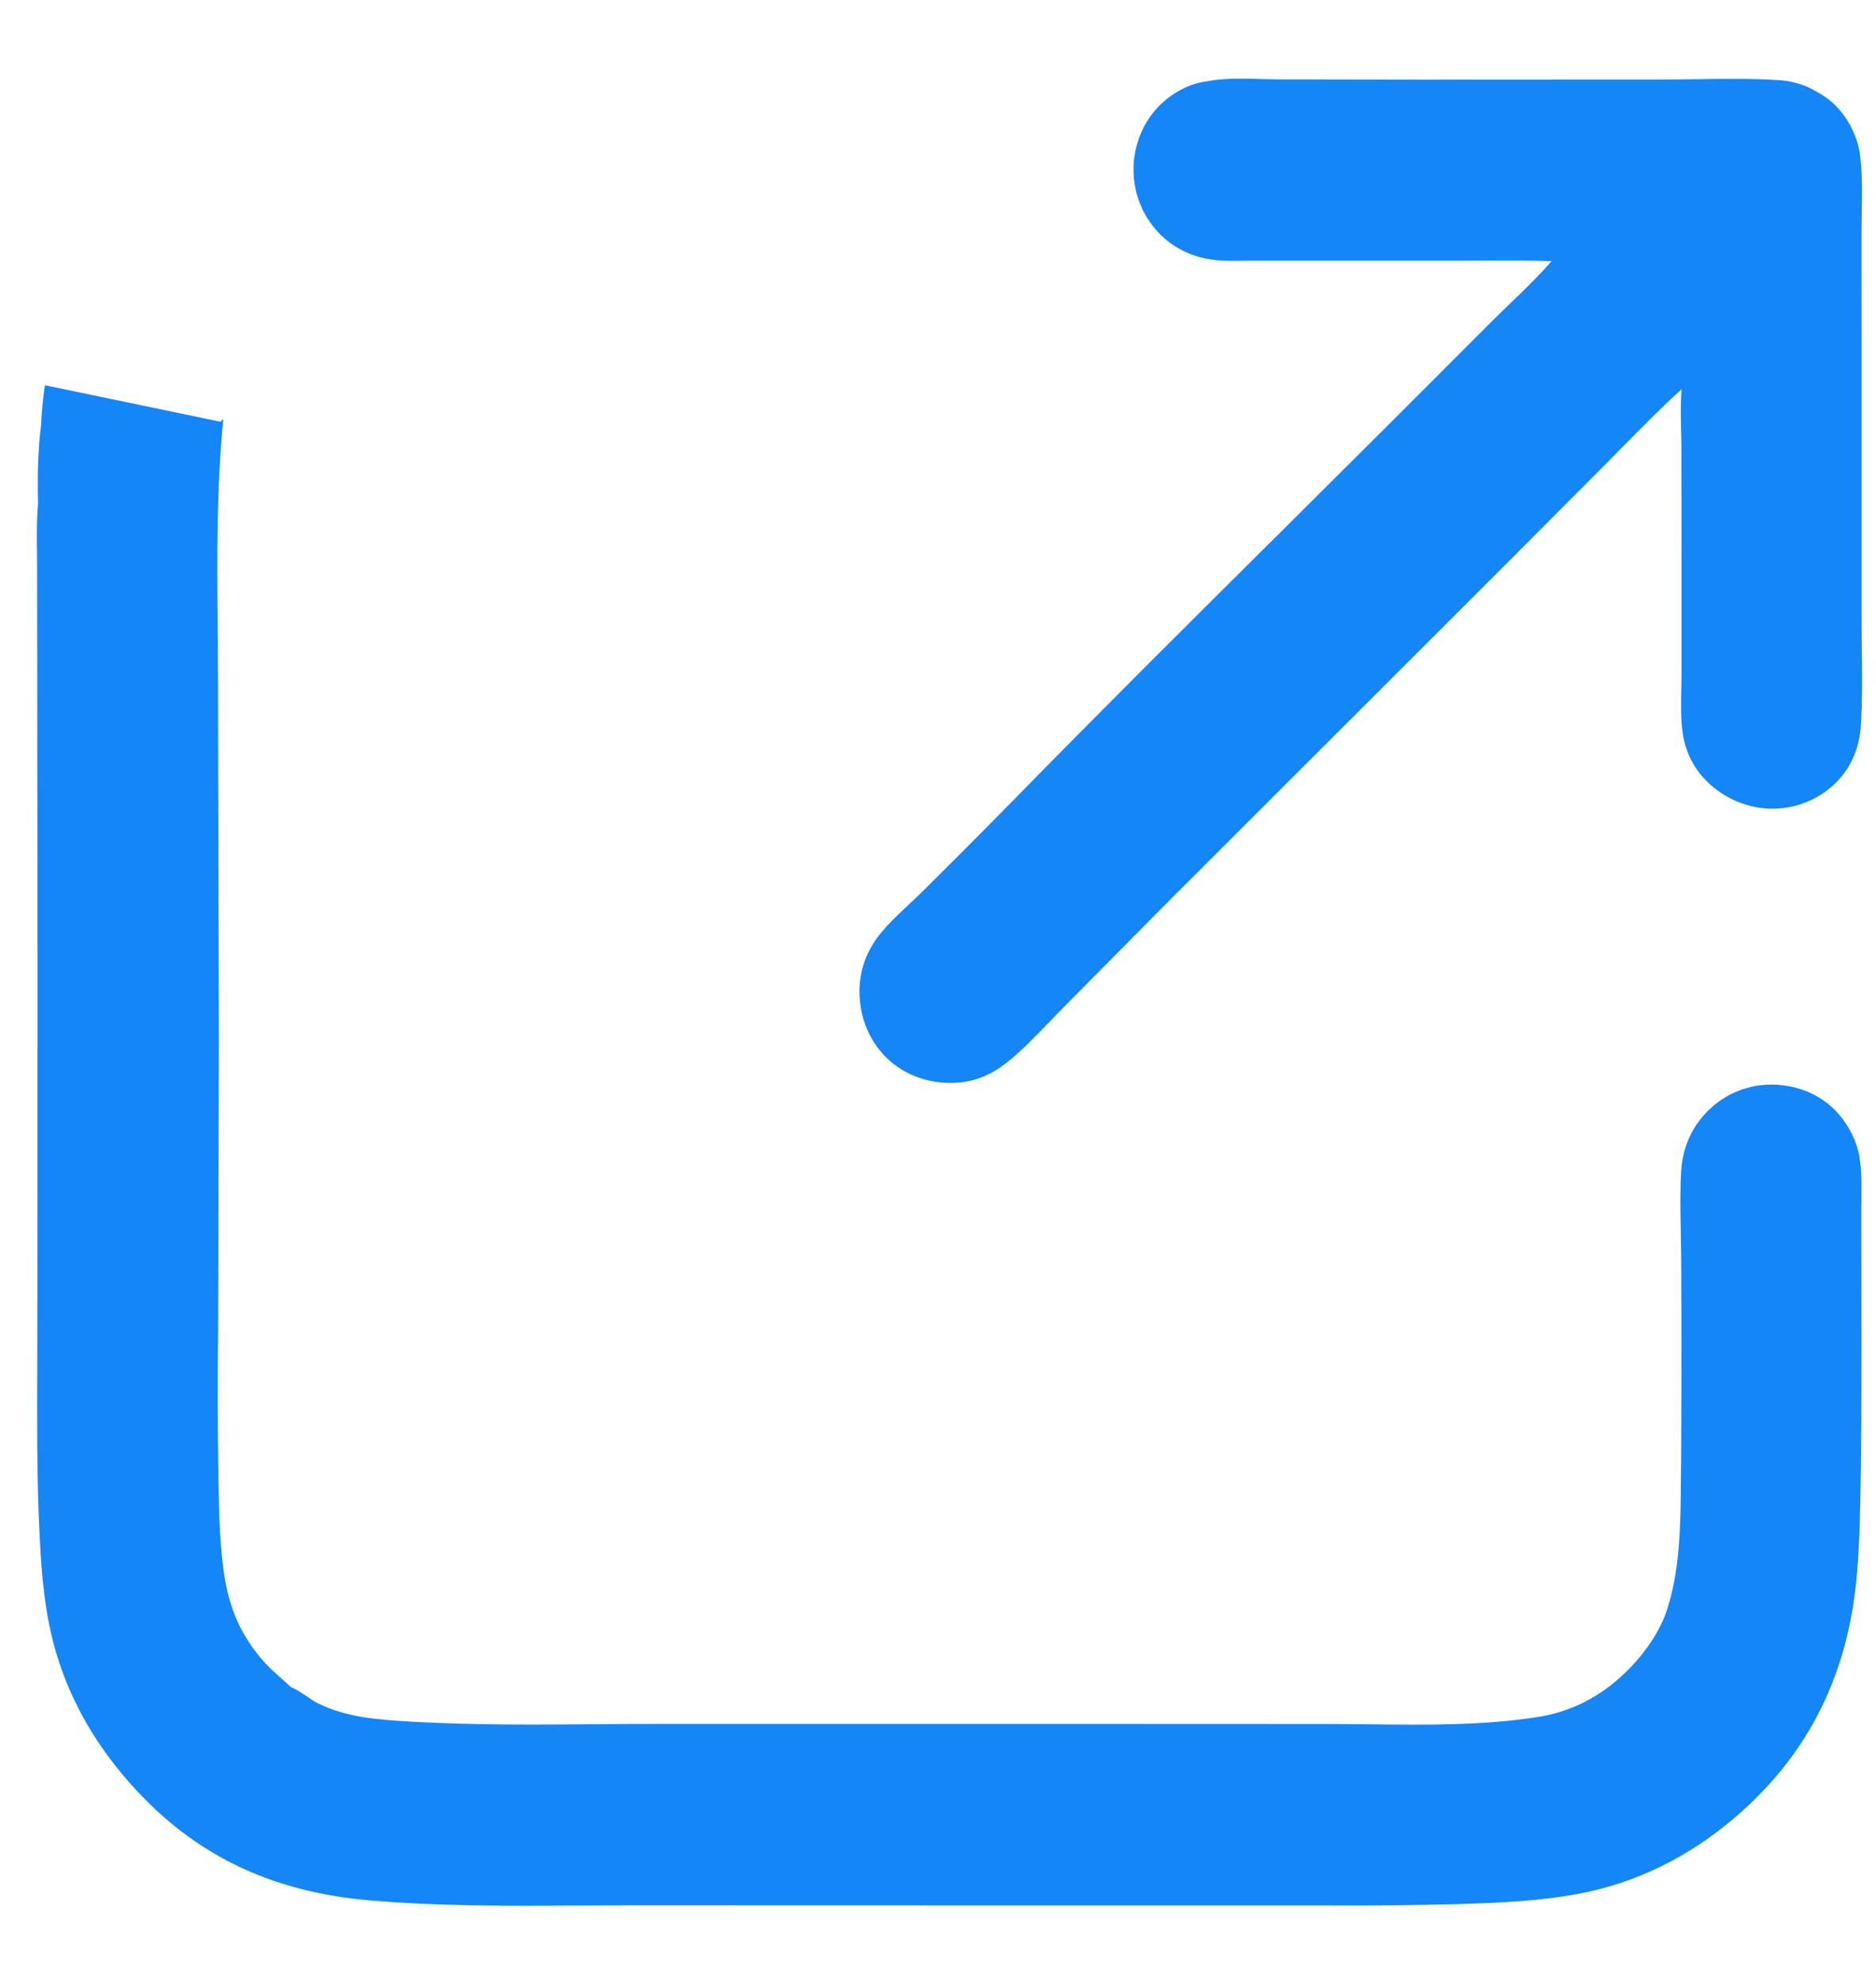 <?xml version="1.0" encoding="UTF-8"?> <svg xmlns="http://www.w3.org/2000/svg" width="18" height="19" viewBox="0 0 18 19" fill="none"><path fill-rule="evenodd" clip-rule="evenodd" d="M11.572 0.781C11.739 0.747 11.948 0.753 12.141 0.759C12.206 0.76 12.27 0.762 12.329 0.762L13.656 0.764L15.91 0.763C16.021 0.763 16.137 0.762 16.254 0.76C16.531 0.756 16.818 0.752 17.07 0.769C17.099 0.771 17.127 0.774 17.155 0.778C17.182 0.783 17.21 0.789 17.237 0.797C17.264 0.804 17.291 0.813 17.317 0.823C17.344 0.834 17.369 0.845 17.394 0.858L17.393 0.859C17.486 0.908 17.567 0.96 17.637 1.039C17.744 1.158 17.822 1.316 17.845 1.475C17.87 1.659 17.867 1.857 17.863 2.05V2.05C17.862 2.121 17.861 2.192 17.861 2.261L17.862 3.807L17.862 5.92C17.861 6.024 17.863 6.129 17.864 6.234C17.867 6.474 17.87 6.716 17.855 6.953C17.841 7.186 17.752 7.391 17.573 7.547C17.562 7.556 17.551 7.565 17.54 7.573C17.529 7.582 17.518 7.59 17.506 7.599C17.495 7.607 17.483 7.614 17.471 7.622C17.459 7.629 17.447 7.637 17.435 7.644C17.423 7.651 17.41 7.657 17.398 7.664C17.385 7.67 17.372 7.676 17.359 7.682C17.347 7.687 17.334 7.693 17.32 7.698C17.307 7.703 17.294 7.708 17.281 7.712C17.267 7.717 17.254 7.721 17.24 7.725C17.227 7.728 17.213 7.732 17.2 7.735C17.186 7.738 17.172 7.741 17.158 7.743C17.144 7.746 17.13 7.748 17.116 7.75C17.102 7.752 17.088 7.753 17.074 7.754C17.06 7.755 17.046 7.756 17.032 7.757C17.018 7.757 17.004 7.757 16.99 7.757C16.976 7.757 16.962 7.756 16.948 7.755C16.933 7.754 16.918 7.752 16.903 7.75C16.888 7.749 16.873 7.746 16.858 7.744C16.844 7.741 16.829 7.738 16.814 7.735C16.799 7.731 16.785 7.728 16.77 7.723C16.756 7.719 16.742 7.715 16.727 7.71C16.713 7.705 16.699 7.7 16.685 7.695C16.671 7.689 16.657 7.683 16.643 7.677C16.63 7.671 16.616 7.664 16.603 7.657C16.589 7.651 16.576 7.643 16.563 7.636C16.55 7.628 16.537 7.621 16.524 7.612C16.512 7.604 16.499 7.596 16.487 7.587C16.475 7.578 16.463 7.569 16.451 7.56C16.439 7.55 16.428 7.541 16.416 7.531C16.405 7.521 16.394 7.511 16.383 7.5C16.372 7.49 16.362 7.479 16.352 7.468C16.341 7.457 16.331 7.446 16.322 7.434C16.229 7.324 16.167 7.181 16.146 7.038C16.125 6.9 16.129 6.751 16.132 6.606C16.133 6.556 16.134 6.507 16.134 6.459L16.134 5.498L16.133 4.314C16.133 4.254 16.132 4.193 16.13 4.132V4.132V4.132V4.132C16.127 3.998 16.124 3.863 16.135 3.733C15.943 3.907 15.76 4.093 15.577 4.278C15.522 4.334 15.468 4.39 15.413 4.445L14.346 5.515L11.239 8.618L10.194 9.673C10.149 9.718 10.104 9.765 10.059 9.813L10.058 9.813C9.929 9.947 9.797 10.085 9.655 10.196C9.52 10.302 9.365 10.371 9.194 10.384C8.96 10.402 8.723 10.335 8.544 10.18C8.366 10.027 8.265 9.809 8.249 9.576C8.247 9.551 8.246 9.526 8.246 9.501C8.246 9.477 8.248 9.452 8.25 9.427C8.253 9.402 8.256 9.378 8.261 9.353C8.265 9.329 8.271 9.304 8.277 9.28C8.284 9.256 8.291 9.233 8.3 9.209C8.309 9.186 8.318 9.163 8.329 9.141C8.34 9.118 8.351 9.096 8.364 9.075C8.376 9.053 8.39 9.032 8.404 9.012C8.489 8.891 8.605 8.783 8.718 8.678L8.718 8.677C8.762 8.637 8.805 8.596 8.846 8.556C9.132 8.272 9.417 7.987 9.7 7.699C10.521 6.859 11.354 6.031 12.187 5.203L12.188 5.203L12.188 5.203L12.188 5.203C12.562 4.831 12.937 4.458 13.311 4.085L14.301 3.095C14.358 3.038 14.417 2.981 14.476 2.924C14.617 2.788 14.76 2.651 14.887 2.505C14.668 2.497 14.449 2.498 14.23 2.499C14.158 2.499 14.085 2.5 14.013 2.5L12.565 2.5H11.979C11.954 2.5 11.928 2.501 11.902 2.501H11.902H11.902H11.902C11.808 2.502 11.711 2.503 11.62 2.489C11.481 2.468 11.348 2.418 11.235 2.335C11.223 2.327 11.211 2.318 11.2 2.309C11.189 2.3 11.178 2.29 11.167 2.281C11.156 2.271 11.146 2.261 11.135 2.251C11.125 2.241 11.115 2.231 11.105 2.22C11.095 2.209 11.086 2.198 11.077 2.187C11.067 2.176 11.058 2.165 11.05 2.153C11.041 2.141 11.033 2.13 11.025 2.118C11.017 2.106 11.009 2.093 11.001 2.081C10.994 2.069 10.987 2.056 10.98 2.043C10.973 2.031 10.966 2.018 10.96 2.005C10.954 1.992 10.948 1.978 10.943 1.965C10.937 1.952 10.932 1.938 10.927 1.924C10.922 1.911 10.918 1.897 10.914 1.883C10.909 1.869 10.905 1.855 10.902 1.841C10.899 1.827 10.895 1.813 10.893 1.799C10.89 1.785 10.887 1.77 10.886 1.756C10.883 1.742 10.882 1.727 10.88 1.713C10.879 1.698 10.877 1.683 10.877 1.669C10.876 1.654 10.876 1.64 10.876 1.625C10.876 1.611 10.876 1.596 10.877 1.581C10.877 1.567 10.879 1.552 10.88 1.538C10.882 1.523 10.883 1.509 10.886 1.494C10.888 1.48 10.89 1.465 10.893 1.451C10.896 1.437 10.899 1.423 10.903 1.408C10.906 1.394 10.91 1.38 10.915 1.366C10.919 1.352 10.924 1.338 10.928 1.325C10.934 1.311 10.939 1.297 10.944 1.284C10.95 1.27 10.956 1.257 10.962 1.244C10.969 1.231 10.975 1.218 10.982 1.205C10.989 1.192 10.997 1.18 11.004 1.167C11.012 1.155 11.02 1.142 11.028 1.13C11.036 1.118 11.045 1.106 11.053 1.095C11.177 0.933 11.367 0.81 11.571 0.781C11.651 0.806 11.748 0.801 11.841 0.796C11.748 0.801 11.652 0.806 11.572 0.781ZM11.857 0.795C11.896 0.793 11.933 0.791 11.968 0.791L12.607 0.798L16.332 0.799C16.405 0.799 16.48 0.797 16.555 0.796C16.731 0.792 16.91 0.788 17.082 0.805C17.115 0.808 17.155 0.82 17.197 0.833C17.253 0.85 17.312 0.867 17.359 0.865C17.312 0.868 17.252 0.85 17.196 0.833C17.154 0.82 17.113 0.808 17.08 0.805C16.908 0.788 16.73 0.792 16.553 0.796C16.478 0.798 16.404 0.799 16.33 0.799L12.606 0.798L11.966 0.791C11.932 0.791 11.895 0.793 11.857 0.795ZM0.431 3.695C0.413 3.819 0.399 3.945 0.395 4.071C0.363 4.314 0.359 4.584 0.365 4.83C0.351 4.986 0.353 5.146 0.355 5.303C0.355 5.35 0.356 5.396 0.356 5.442L0.357 6.364L0.36 9.459L0.358 12.853C0.358 12.955 0.358 13.057 0.357 13.159C0.356 13.612 0.354 14.065 0.371 14.518C0.385 14.862 0.401 15.209 0.465 15.548C0.572 16.108 0.819 16.598 1.186 17.033C1.816 17.78 2.585 18.146 3.555 18.228C4.222 18.285 4.897 18.281 5.569 18.277C5.737 18.276 5.904 18.275 6.071 18.275L9.733 18.276L12.669 18.276C13.112 18.279 13.555 18.275 13.998 18.263C14.383 18.251 14.768 18.235 15.147 18.164C15.704 18.06 16.202 17.809 16.633 17.444C17.369 16.82 17.741 16.035 17.819 15.078C17.845 14.76 17.849 14.45 17.854 14.133L17.855 14.073C17.861 13.527 17.862 12.982 17.86 12.436L17.859 11.623C17.859 11.585 17.86 11.546 17.86 11.506C17.862 11.368 17.863 11.228 17.841 11.094C17.816 10.947 17.744 10.807 17.648 10.693C17.5 10.517 17.291 10.424 17.064 10.405C17.049 10.404 17.035 10.403 17.021 10.403C17.006 10.403 16.992 10.402 16.978 10.403C16.964 10.403 16.949 10.404 16.935 10.405C16.921 10.406 16.907 10.407 16.892 10.409C16.878 10.411 16.864 10.413 16.85 10.415C16.836 10.418 16.822 10.42 16.808 10.423C16.794 10.427 16.78 10.43 16.767 10.434C16.753 10.438 16.739 10.442 16.726 10.446C16.712 10.451 16.698 10.455 16.685 10.461C16.672 10.466 16.659 10.471 16.646 10.477C16.633 10.483 16.62 10.489 16.607 10.495C16.594 10.502 16.582 10.509 16.569 10.516C16.557 10.523 16.545 10.53 16.533 10.538C16.52 10.545 16.509 10.553 16.497 10.562C16.485 10.57 16.474 10.579 16.463 10.587C16.451 10.596 16.441 10.605 16.43 10.615C16.248 10.773 16.146 10.988 16.131 11.227C16.119 11.42 16.123 11.617 16.127 11.813C16.128 11.905 16.13 11.997 16.131 12.088C16.134 12.736 16.134 13.384 16.13 14.032C16.129 14.087 16.129 14.143 16.128 14.2V14.2V14.2C16.125 14.617 16.121 15.072 15.988 15.46C15.908 15.693 15.729 15.925 15.547 16.087C15.322 16.29 15.058 16.421 14.759 16.468C14.233 16.551 13.688 16.545 13.151 16.539H13.151H13.151H13.151C13.031 16.538 12.911 16.537 12.792 16.536L10.286 16.535L6.329 16.535C6.127 16.535 5.924 16.536 5.721 16.538L5.721 16.538C5.122 16.543 4.521 16.547 3.926 16.512C3.626 16.494 3.328 16.474 3.054 16.339C3.018 16.322 2.979 16.295 2.94 16.268C2.889 16.234 2.837 16.199 2.793 16.183L2.792 16.183C2.759 16.151 2.724 16.12 2.69 16.09C2.622 16.029 2.555 15.969 2.495 15.895C2.279 15.633 2.185 15.371 2.142 15.038C2.105 14.751 2.101 14.464 2.096 14.175C2.096 14.155 2.095 14.134 2.095 14.113C2.087 13.653 2.087 13.194 2.093 12.734L2.1 9.962L2.091 6.425C2.091 6.276 2.09 6.126 2.088 5.977C2.083 5.323 2.078 4.666 2.143 4.018C2.14 4.021 2.137 4.023 2.134 4.026C2.127 4.031 2.121 4.036 2.116 4.043C2.116 4.043 2.115 4.044 2.115 4.045" fill="#1586F6"></path></svg> 